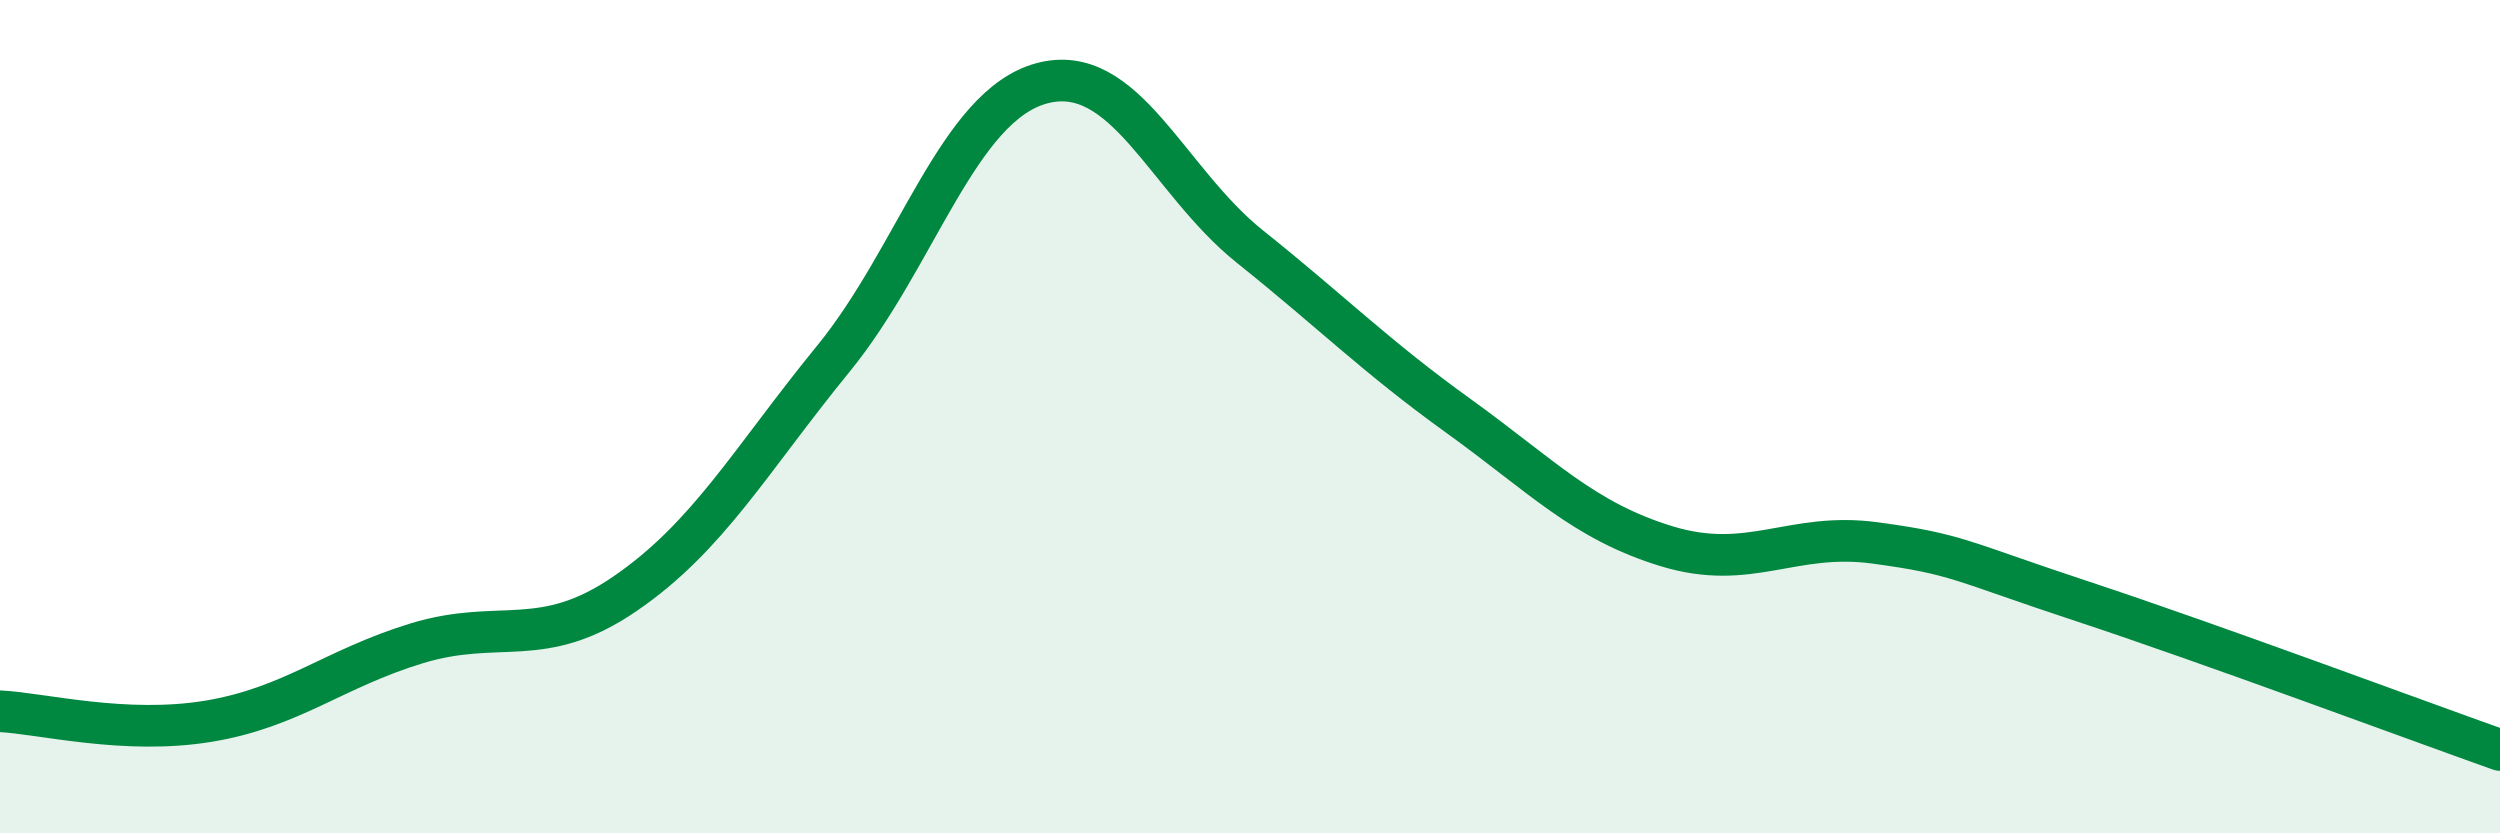 
    <svg width="60" height="20" viewBox="0 0 60 20" xmlns="http://www.w3.org/2000/svg">
      <path
        d="M 0,17.07 C 1,17.12 3,17.64 5,17.31 C 7,16.98 8,16.05 10,15.44 C 12,14.83 13,15.62 15,14.25 C 17,12.88 18,11.06 20,8.61 C 22,6.16 23,2.54 25,2 C 27,1.46 28,4.32 30,5.92 C 32,7.52 33,8.54 35,9.98 C 37,11.42 38,12.5 40,13.11 C 42,13.72 43,12.76 45,13.03 C 47,13.3 47,13.45 50,14.44 C 53,15.43 58,17.29 60,18L60 20L0 20Z"
        fill="#008740"
        opacity="0.1"
        stroke-linecap="round"
        stroke-linejoin="round"
      />
      <path
        d="M 0,17.07 C 1,17.12 3,17.64 5,17.31 C 7,16.98 8,16.05 10,15.44 C 12,14.83 13,15.62 15,14.25 C 17,12.88 18,11.06 20,8.61 C 22,6.16 23,2.54 25,2 C 27,1.46 28,4.32 30,5.92 C 32,7.52 33,8.54 35,9.98 C 37,11.42 38,12.5 40,13.11 C 42,13.72 43,12.76 45,13.03 C 47,13.3 47,13.45 50,14.44 C 53,15.43 58,17.29 60,18"
        stroke="#008740"
        stroke-width="1"
        fill="none"
        stroke-linecap="round"
        stroke-linejoin="round"
      />
    </svg>
  